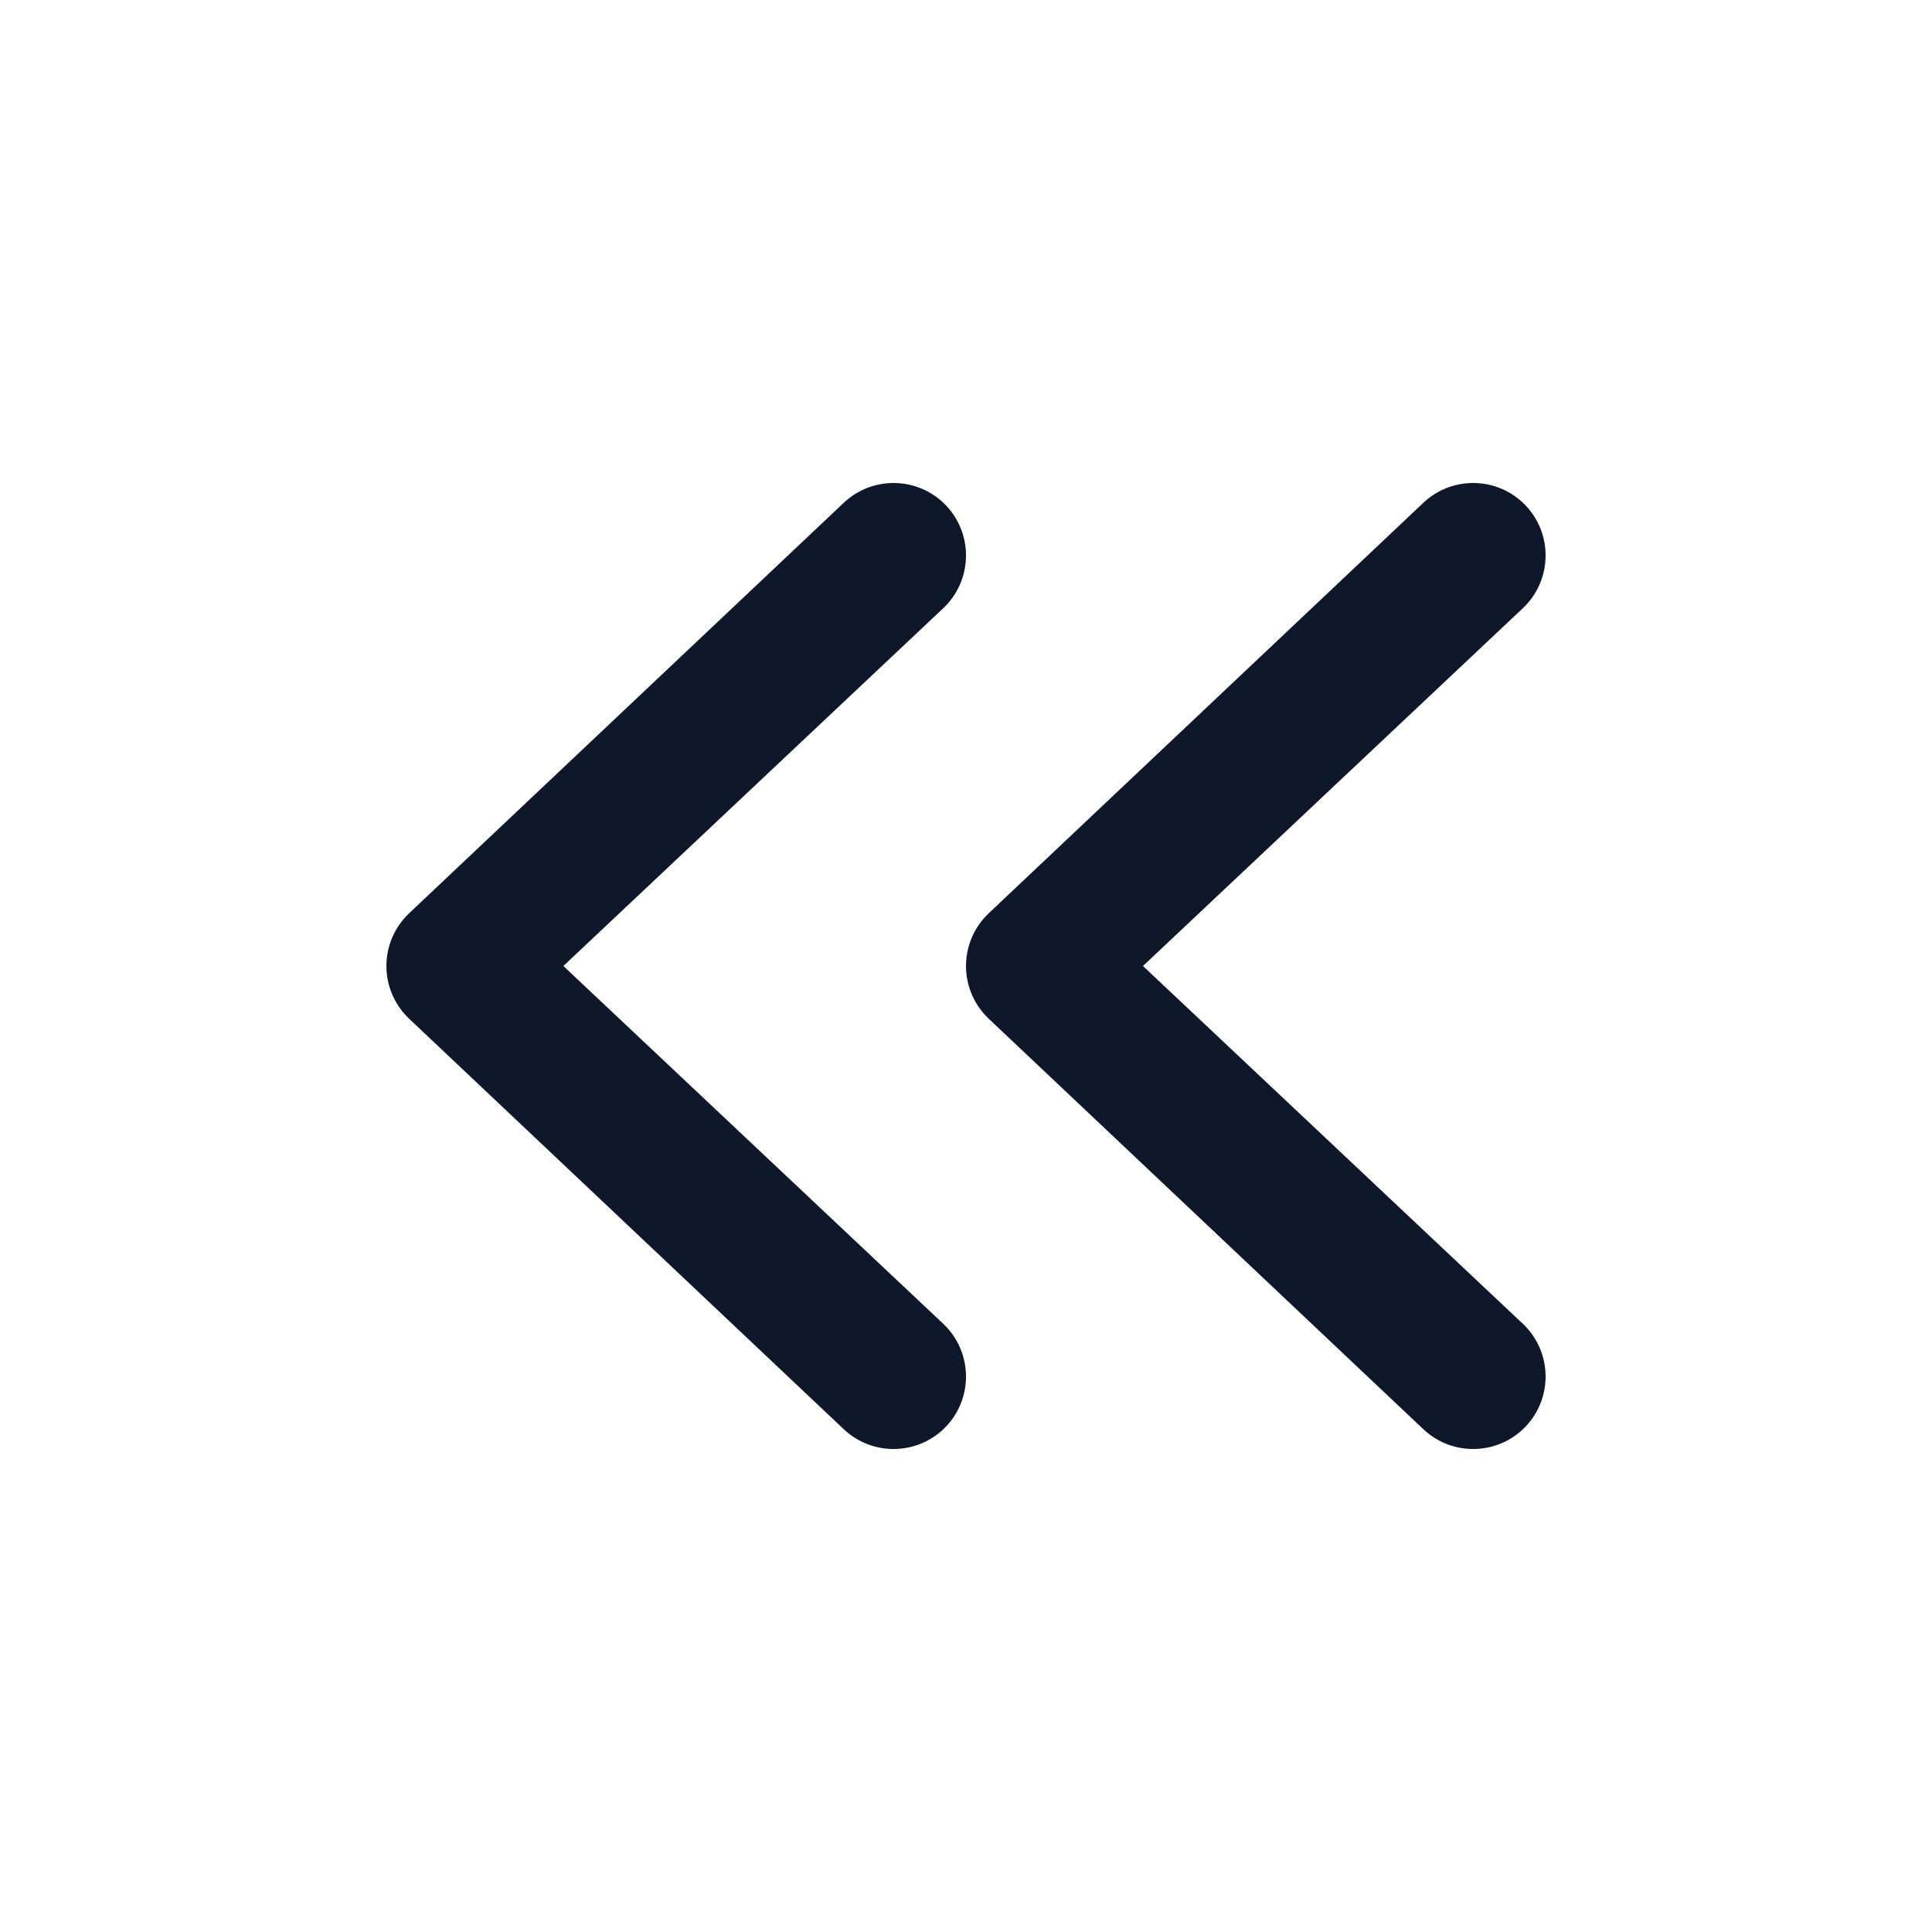 <svg width="20" height="20" viewBox="0 0 20 20" fill="none" xmlns="http://www.w3.org/2000/svg">
<path fill-rule="evenodd" clip-rule="evenodd" d="M15.791 14.77C15.504 15.068 15.029 15.078 14.73 14.791L10.23 10.541C10.083 10.399 10 10.204 10 10C10 9.796 10.083 9.601 10.23 9.459L14.73 5.209C15.029 4.922 15.504 4.932 15.791 5.23C16.078 5.529 16.068 6.004 15.77 6.291L11.832 10L15.77 13.709C16.068 13.996 16.078 14.471 15.791 14.77ZM9.791 14.77C9.504 15.068 9.029 15.078 8.73 14.791L4.23 10.541C4.083 10.399 4 10.204 4 10C4 9.796 4.083 9.601 4.23 9.459L8.73 5.209C9.029 4.922 9.504 4.932 9.791 5.23C10.078 5.529 10.068 6.004 9.77 6.291L5.832 10L9.77 13.709C10.068 13.996 10.078 14.471 9.791 14.77Z" fill="#0F172A"/>
</svg>
